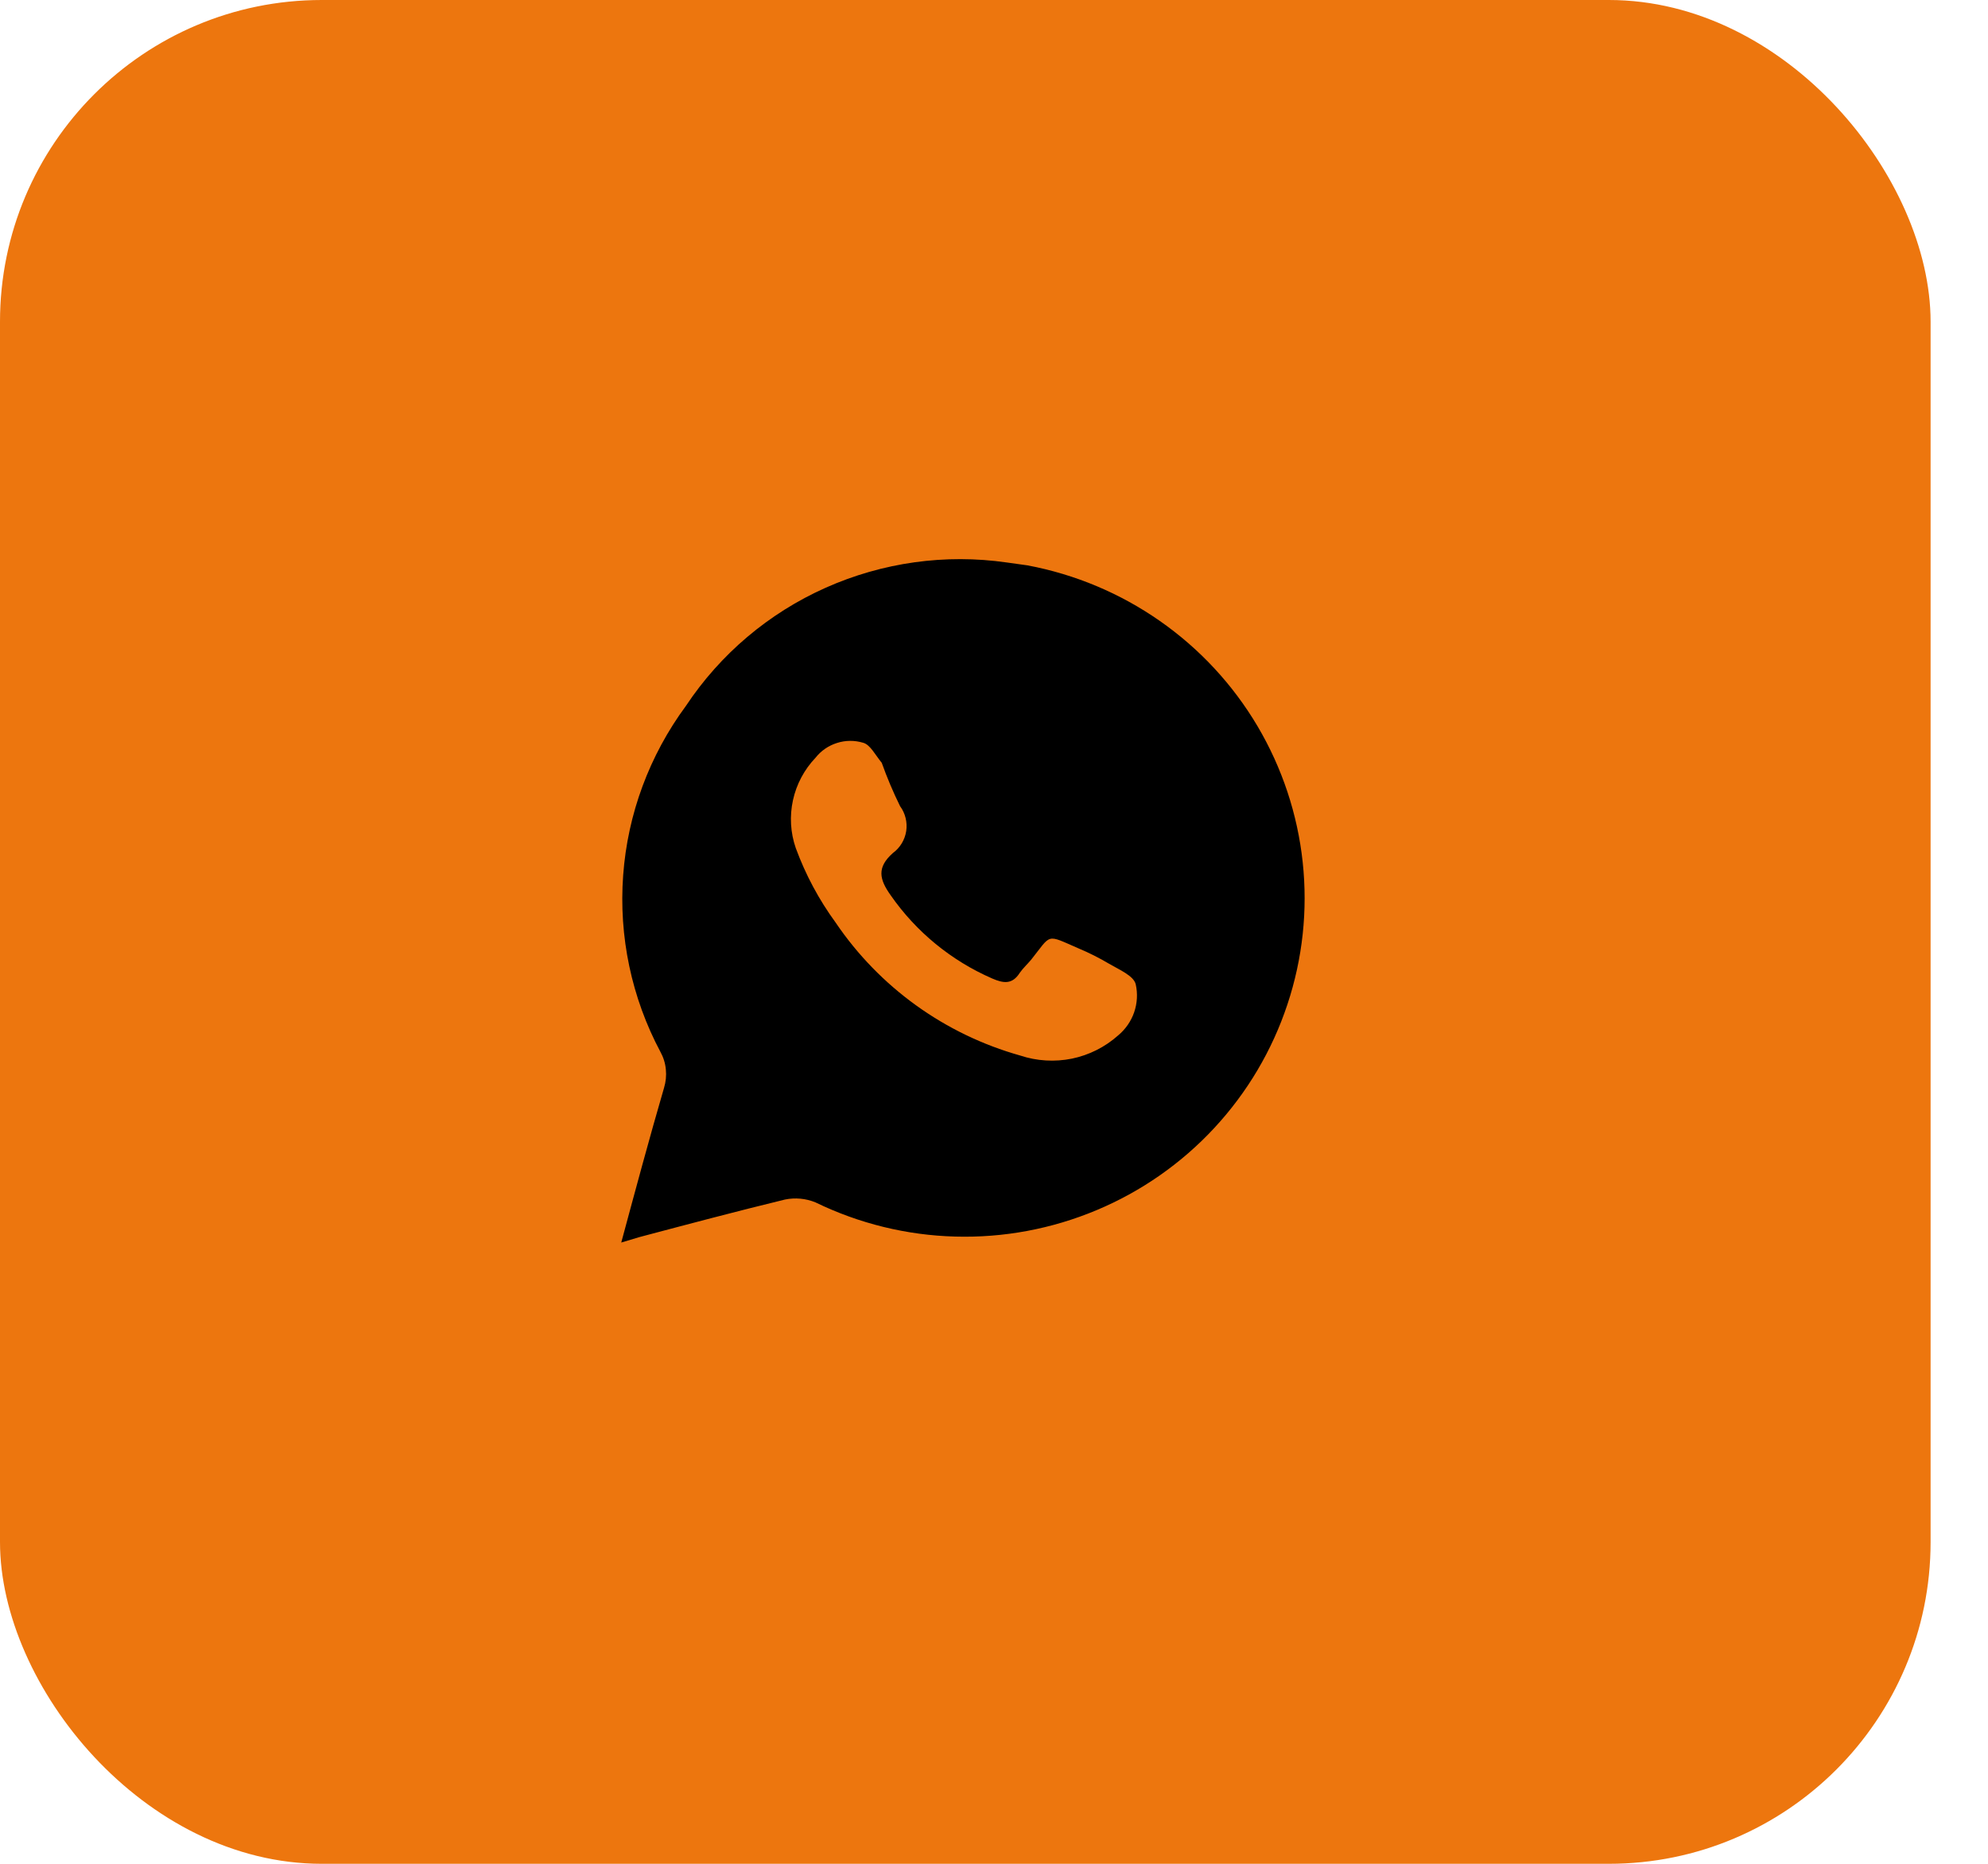 <?xml version="1.0" encoding="UTF-8"?> <svg xmlns="http://www.w3.org/2000/svg" width="32" height="30" viewBox="0 0 32 30" fill="none"><rect width="31.076" height="30" rx="5.179" fill="#ED760E"></rect><path d="M16.538 9.1L16.208 9.054C15.216 8.911 14.204 9.053 13.289 9.461C12.374 9.869 11.595 10.528 11.042 11.361C10.454 12.157 10.103 13.102 10.031 14.087C9.958 15.073 10.166 16.059 10.631 16.932C10.679 17.019 10.709 17.115 10.718 17.215C10.728 17.314 10.718 17.413 10.689 17.509C10.452 18.322 10.232 19.141 10 20L10.29 19.913C11.071 19.706 11.853 19.498 12.635 19.308C12.8 19.274 12.972 19.29 13.127 19.354C13.829 19.695 14.595 19.883 15.375 19.904C16.155 19.926 16.931 19.781 17.651 19.479C18.37 19.178 19.016 18.727 19.546 18.156C20.076 17.585 20.477 16.908 20.722 16.17C20.968 15.432 21.052 14.651 20.969 13.878C20.886 13.105 20.638 12.359 20.242 11.689C19.846 11.02 19.31 10.442 18.671 9.996C18.032 9.549 17.305 9.244 16.538 9.1ZM17.997 16.667C17.787 16.854 17.53 16.983 17.254 17.04C16.977 17.096 16.69 17.079 16.422 16.99C15.209 16.649 14.156 15.891 13.451 14.85C13.182 14.482 12.966 14.078 12.809 13.65C12.723 13.402 12.708 13.136 12.764 12.88C12.82 12.623 12.946 12.387 13.127 12.197C13.215 12.085 13.335 12.002 13.472 11.959C13.608 11.915 13.755 11.914 13.892 11.955C14.007 11.984 14.088 12.151 14.193 12.278C14.278 12.516 14.376 12.749 14.488 12.976C14.573 13.091 14.608 13.236 14.587 13.377C14.565 13.519 14.488 13.646 14.372 13.731C14.112 13.962 14.152 14.152 14.338 14.412C14.747 15 15.312 15.463 15.971 15.75C16.156 15.83 16.295 15.848 16.416 15.657C16.469 15.582 16.538 15.519 16.596 15.45C16.932 15.029 16.828 15.034 17.36 15.265C17.53 15.336 17.694 15.419 17.853 15.513C18.009 15.605 18.247 15.704 18.281 15.842C18.315 15.992 18.306 16.148 18.256 16.294C18.206 16.439 18.116 16.568 17.997 16.667Z" fill="black"></path></svg> 